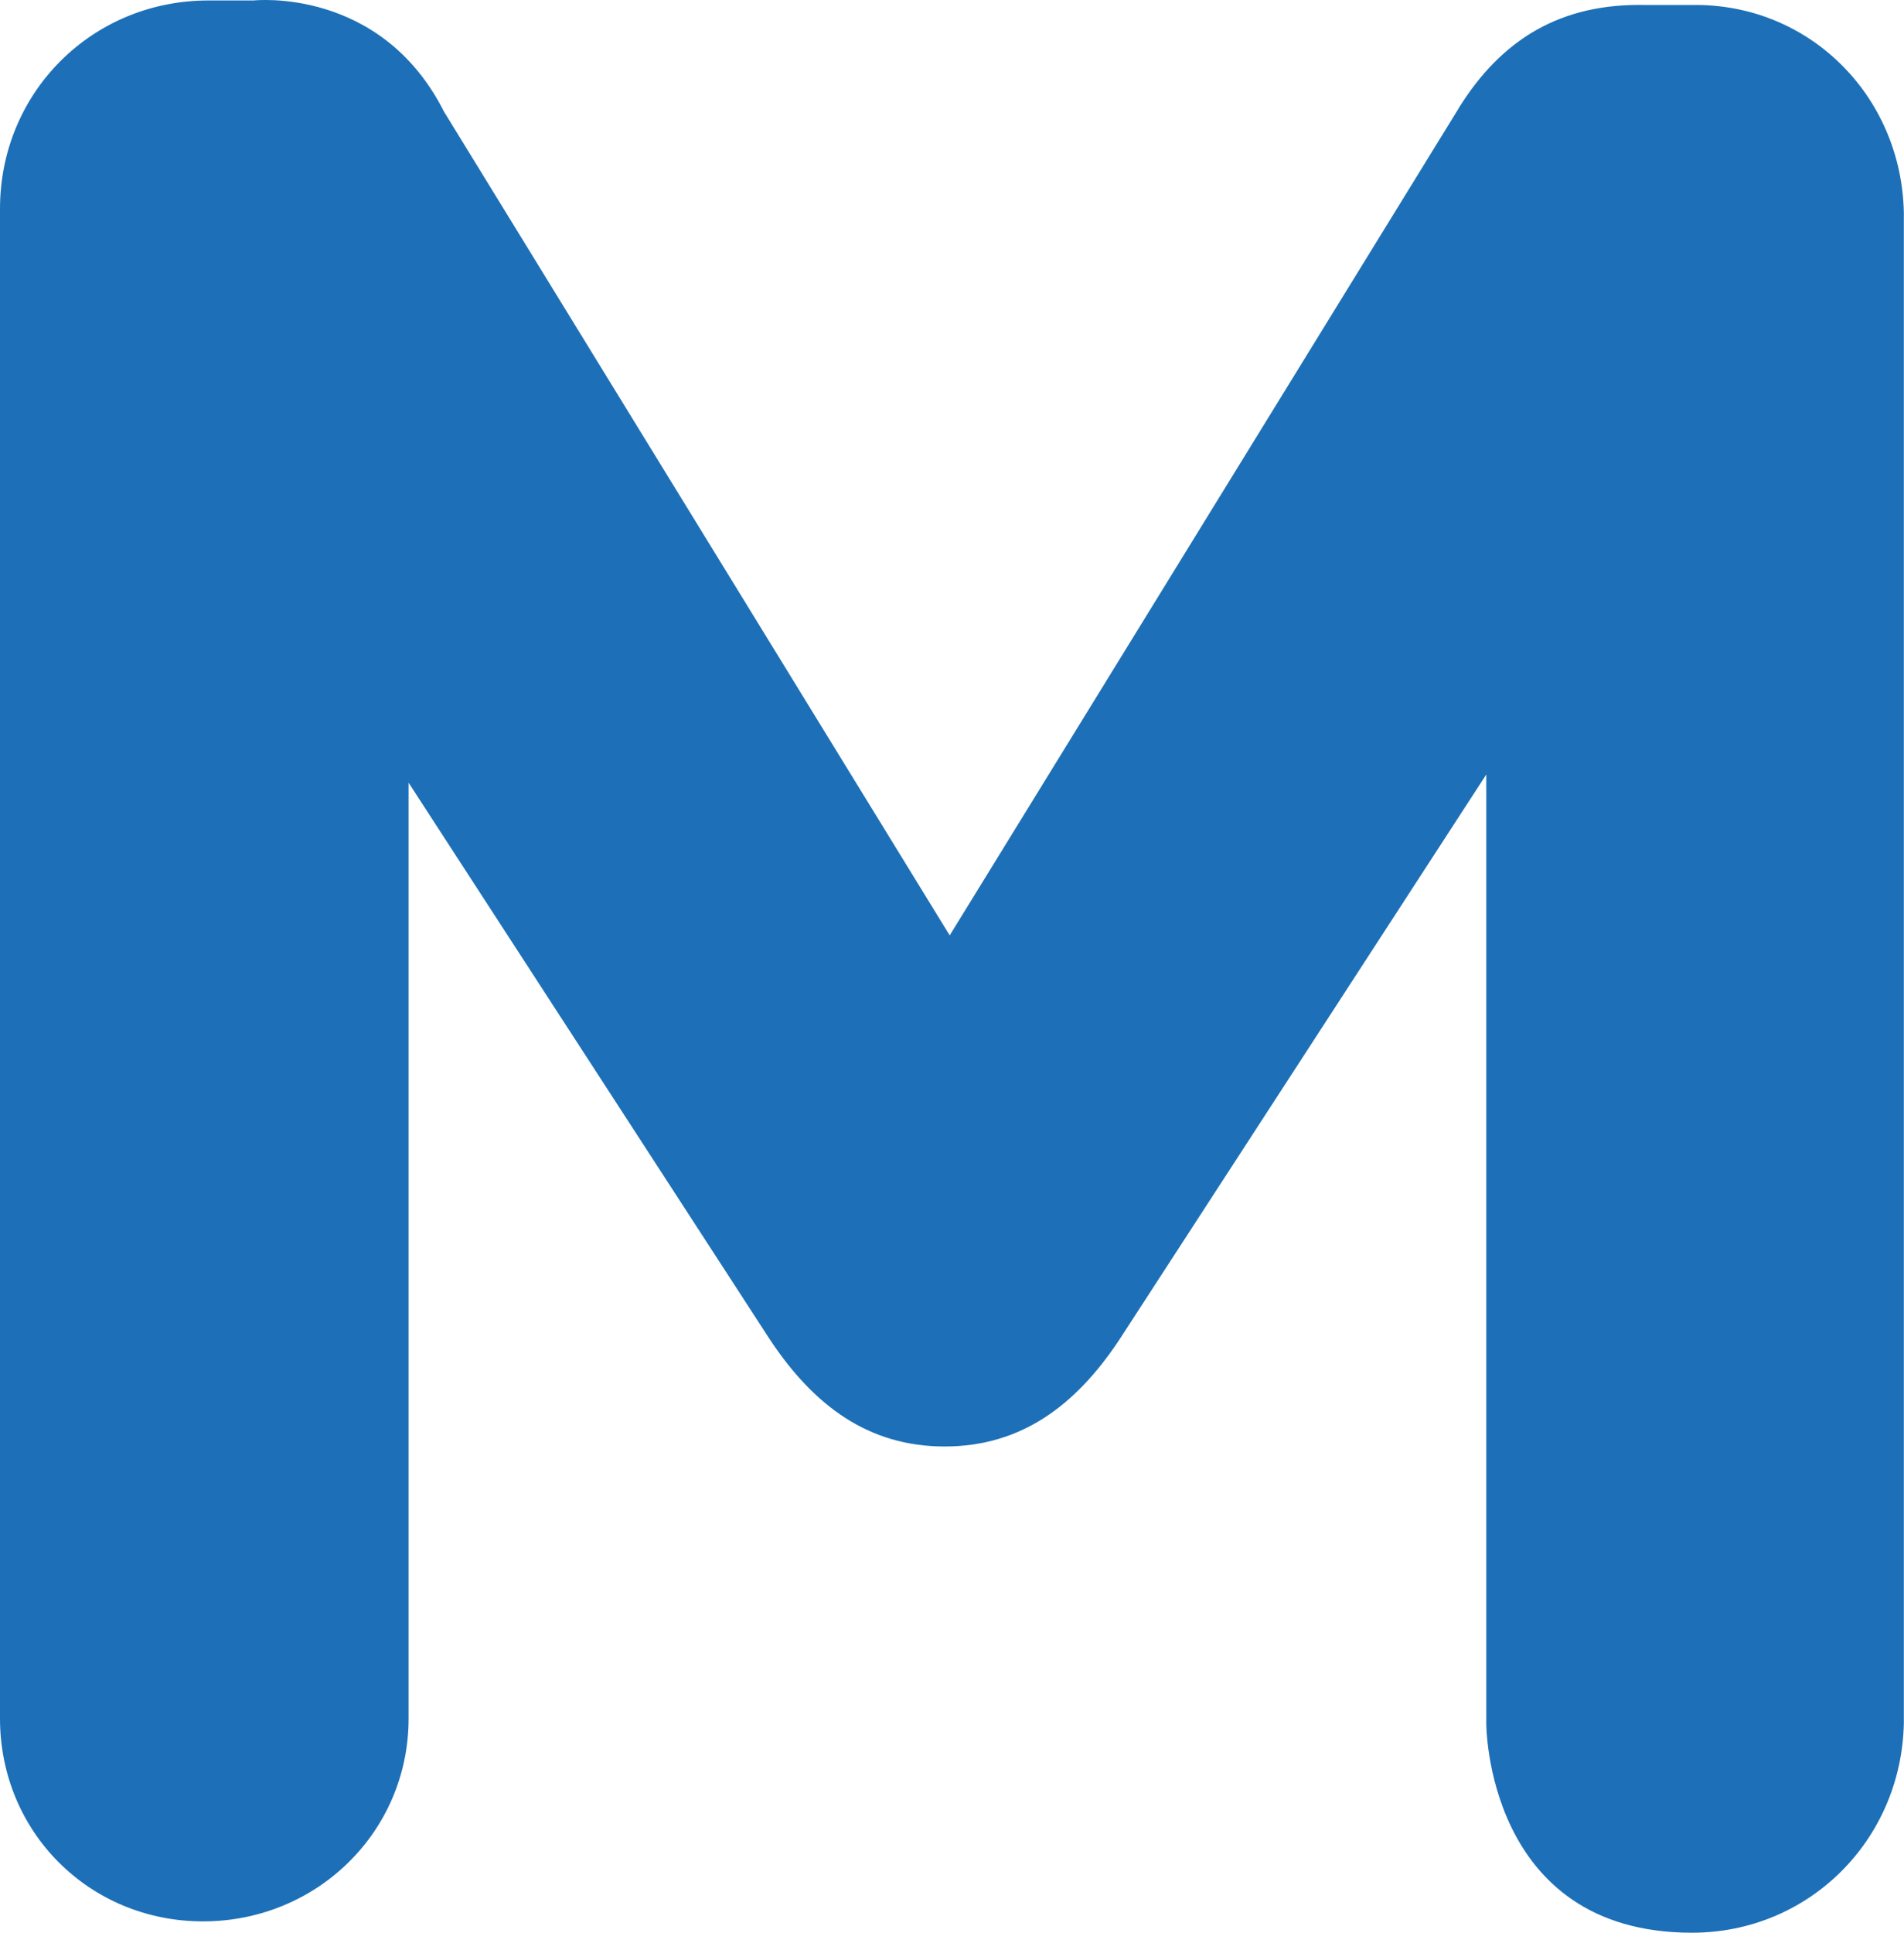 <?xml version="1.0" encoding="UTF-8"?> <svg xmlns="http://www.w3.org/2000/svg" id="_Слой_1" data-name="Слой 1" viewBox="0 0 248.32 251.98"><defs><style> .cls-1 { fill: #1d70b7; stroke-width: 0px; } </style></defs><path class="cls-1" d="m214.64.65c-10.98-.25-18.79,4.36-24.47,13.57h.01l-66.32,107.72L57.91,14.56C49.65-1.78,33.08.06,33.08.06h-5.9C12,.06,0,12.05,0,27.22v196.8c0,14.82,11.67,26.46,26.48,26.46s26.81-11.65,26.81-26.46v-121.98l47.2,72.71c5.68,8.5,12.77,13.82,22.71,13.82s17.05-5.31,22.72-13.82l47.92-73.78v123.7s-.08,27.28,26.82,27.29c15.24,0,27.31-12.05,27.64-27.29V27.68c-.33-15.24-12.4-27.28-27.64-27.03h-6.03Z"></path></svg> 